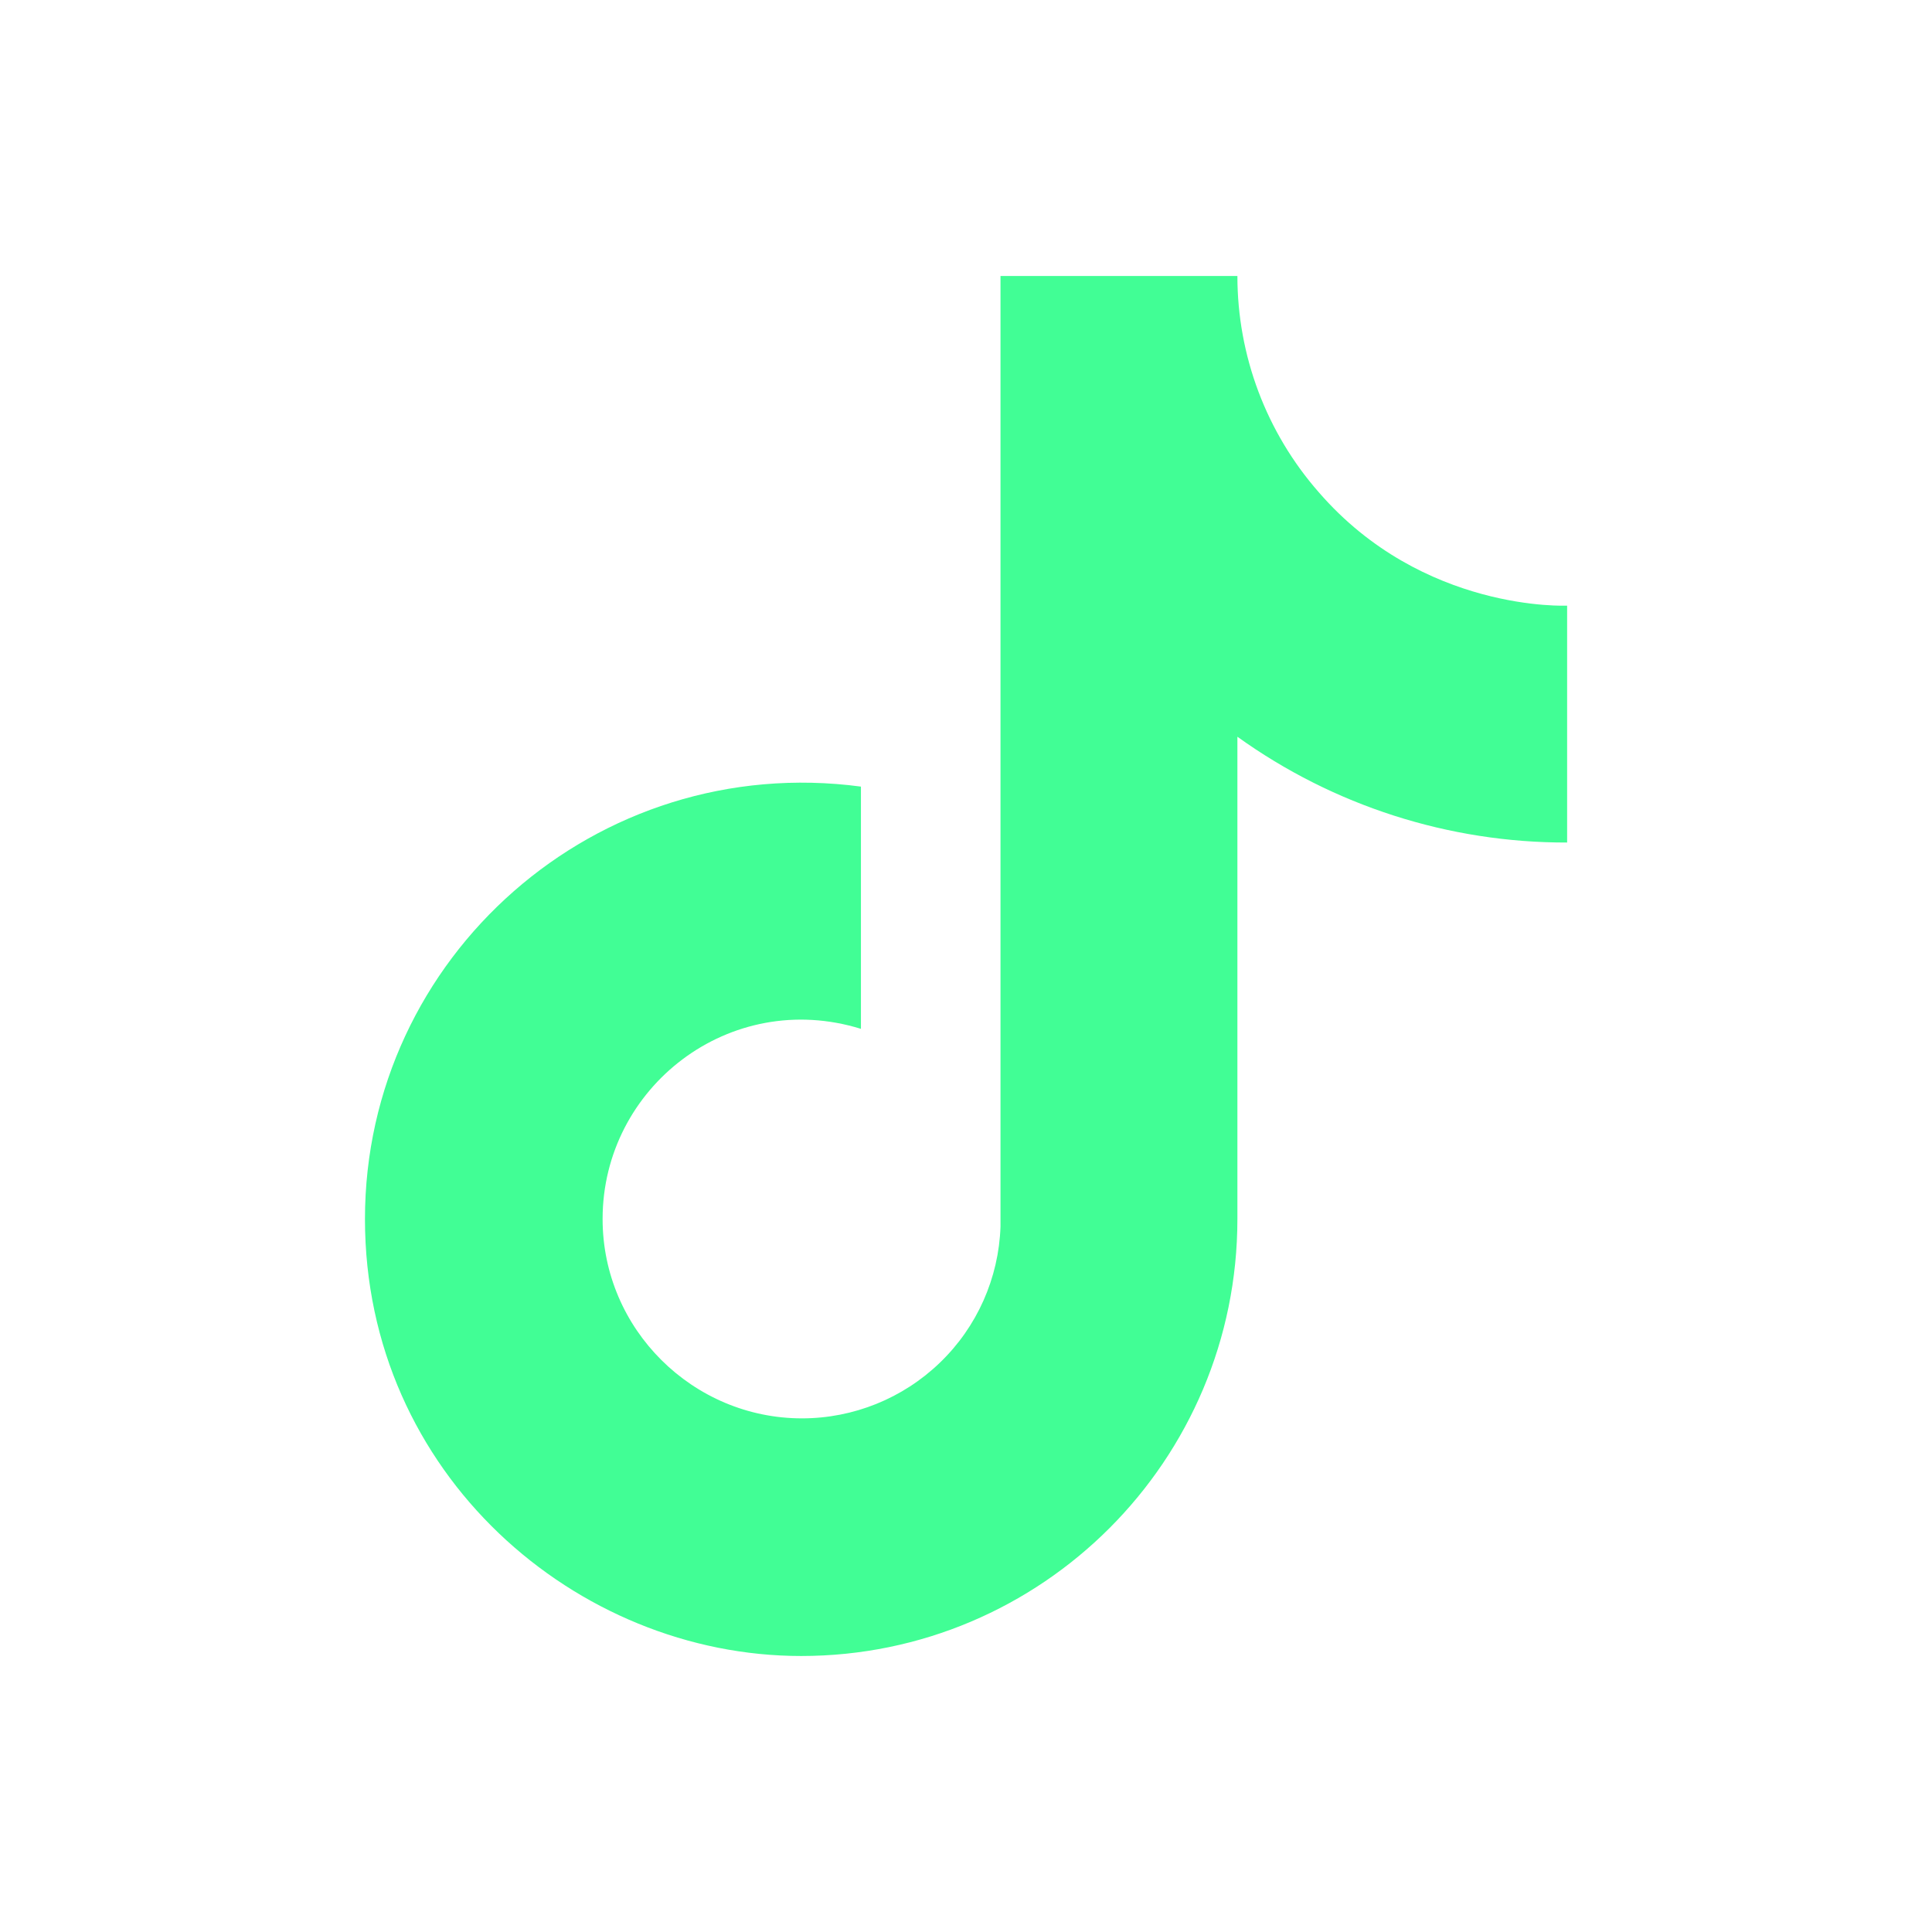 <svg width="21" height="21" viewBox="0 0 21 21" fill="none" xmlns="http://www.w3.org/2000/svg">
<path d="M14.334 5.35C13.764 4.7 13.45 3.865 13.45 3H10.875V13.333C10.856 13.893 10.62 14.423 10.217 14.811C9.814 15.2 9.276 15.417 8.717 15.417C7.533 15.417 6.55 14.45 6.55 13.25C6.55 11.817 7.933 10.742 9.358 11.183V8.55C6.483 8.167 3.967 10.4 3.967 13.25C3.967 16.025 6.267 18 8.708 18C11.325 18 13.45 15.875 13.45 13.25V8.008C14.494 8.758 15.748 9.161 17.034 9.158V6.583C17.034 6.583 15.467 6.658 14.334 5.35Z" fill="#41FE95"/>
</svg>

